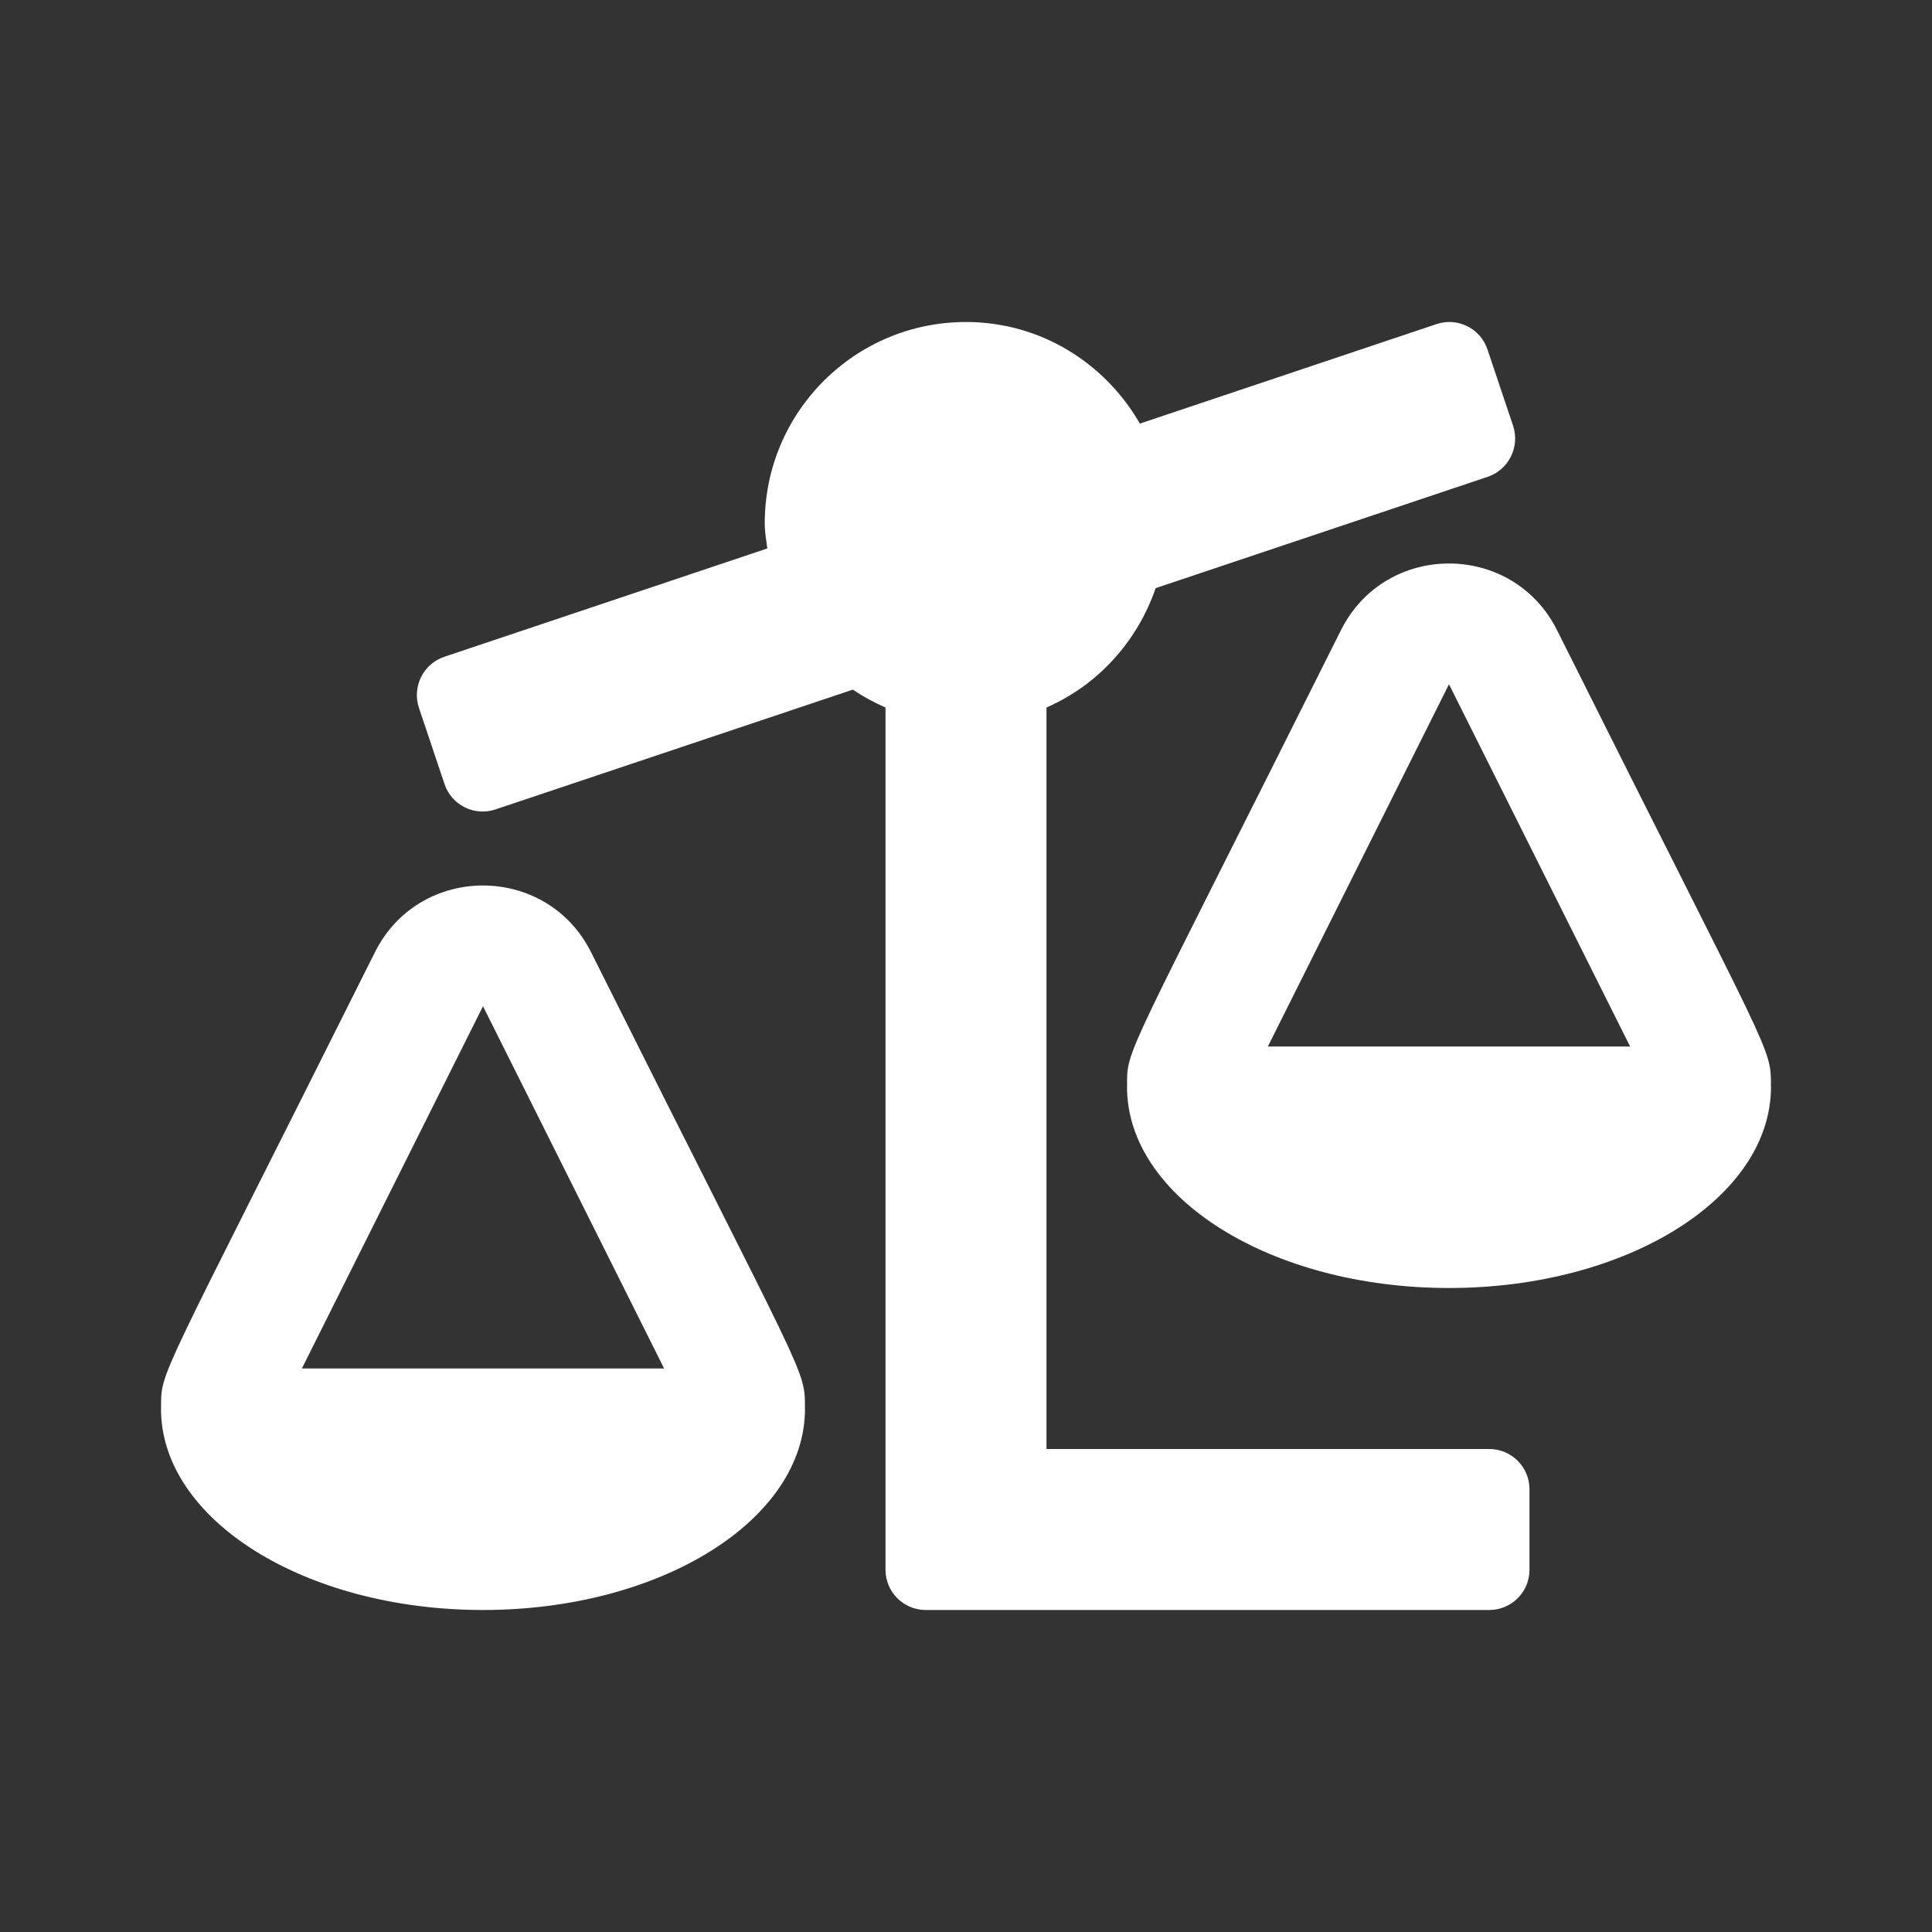 <?xml version="1.0" encoding="UTF-8"?>
<svg xmlns="http://www.w3.org/2000/svg" width="24" height="24" viewBox="0 0 24 24" fill="none">
  <rect x="0" y="0" width="24" height="24" fill="#333333" stroke="none"/>
  <g clip-path="url(#clip0_1606_9096)">
    <path d="M18.5 18H13V8.789C13.638 8.51 14.128 7.97 14.356 7.306L18.481 5.923C18.742 5.835 18.883 5.551 18.796 5.289L18.478 4.341C18.39 4.079 18.107 3.938 17.845 4.026L14.16 5.262C13.728 4.511 12.928 4 12 4C10.619 4 9.5 5.119 9.5 6.5C9.5 6.607 9.518 6.71 9.532 6.813L5.519 8.159C5.258 8.247 5.117 8.53 5.204 8.792L5.522 9.74C5.61 10.002 5.893 10.143 6.155 10.055L10.594 8.567C10.722 8.653 10.858 8.727 11 8.789V19.5C11 19.776 11.224 20 11.5 20H18.5C18.777 20 19 19.776 19 19.5V18.5C19 18.224 18.776 18 18.5 18ZM21.999 13.5C21.999 12.994 22.041 13.227 19.342 7.828C18.79 6.725 17.211 6.723 16.658 7.828C13.936 13.273 14.001 13.01 14.001 13.5H14C14 14.881 15.791 16 18 16C20.209 16 22 14.881 22 13.5H21.999ZM15.75 13L18 8.5L20.25 13H15.75ZM7.342 11.828C6.79 10.725 5.211 10.723 4.658 11.828C1.936 17.273 2.001 17.01 2.001 17.5H2C2 18.881 3.791 20 6 20C8.209 20 10 18.881 10 17.5H9.999C9.999 16.994 10.041 17.227 7.342 11.828ZM3.75 17L6 12.5L8.25 17H3.75Z" fill="white"></path>
  </g>
  <defs>
    <clipPath id="clip0_1606_9096">
      <rect width="24" height="24" fill="white"></rect>
    </clipPath>
  </defs>
</svg>
